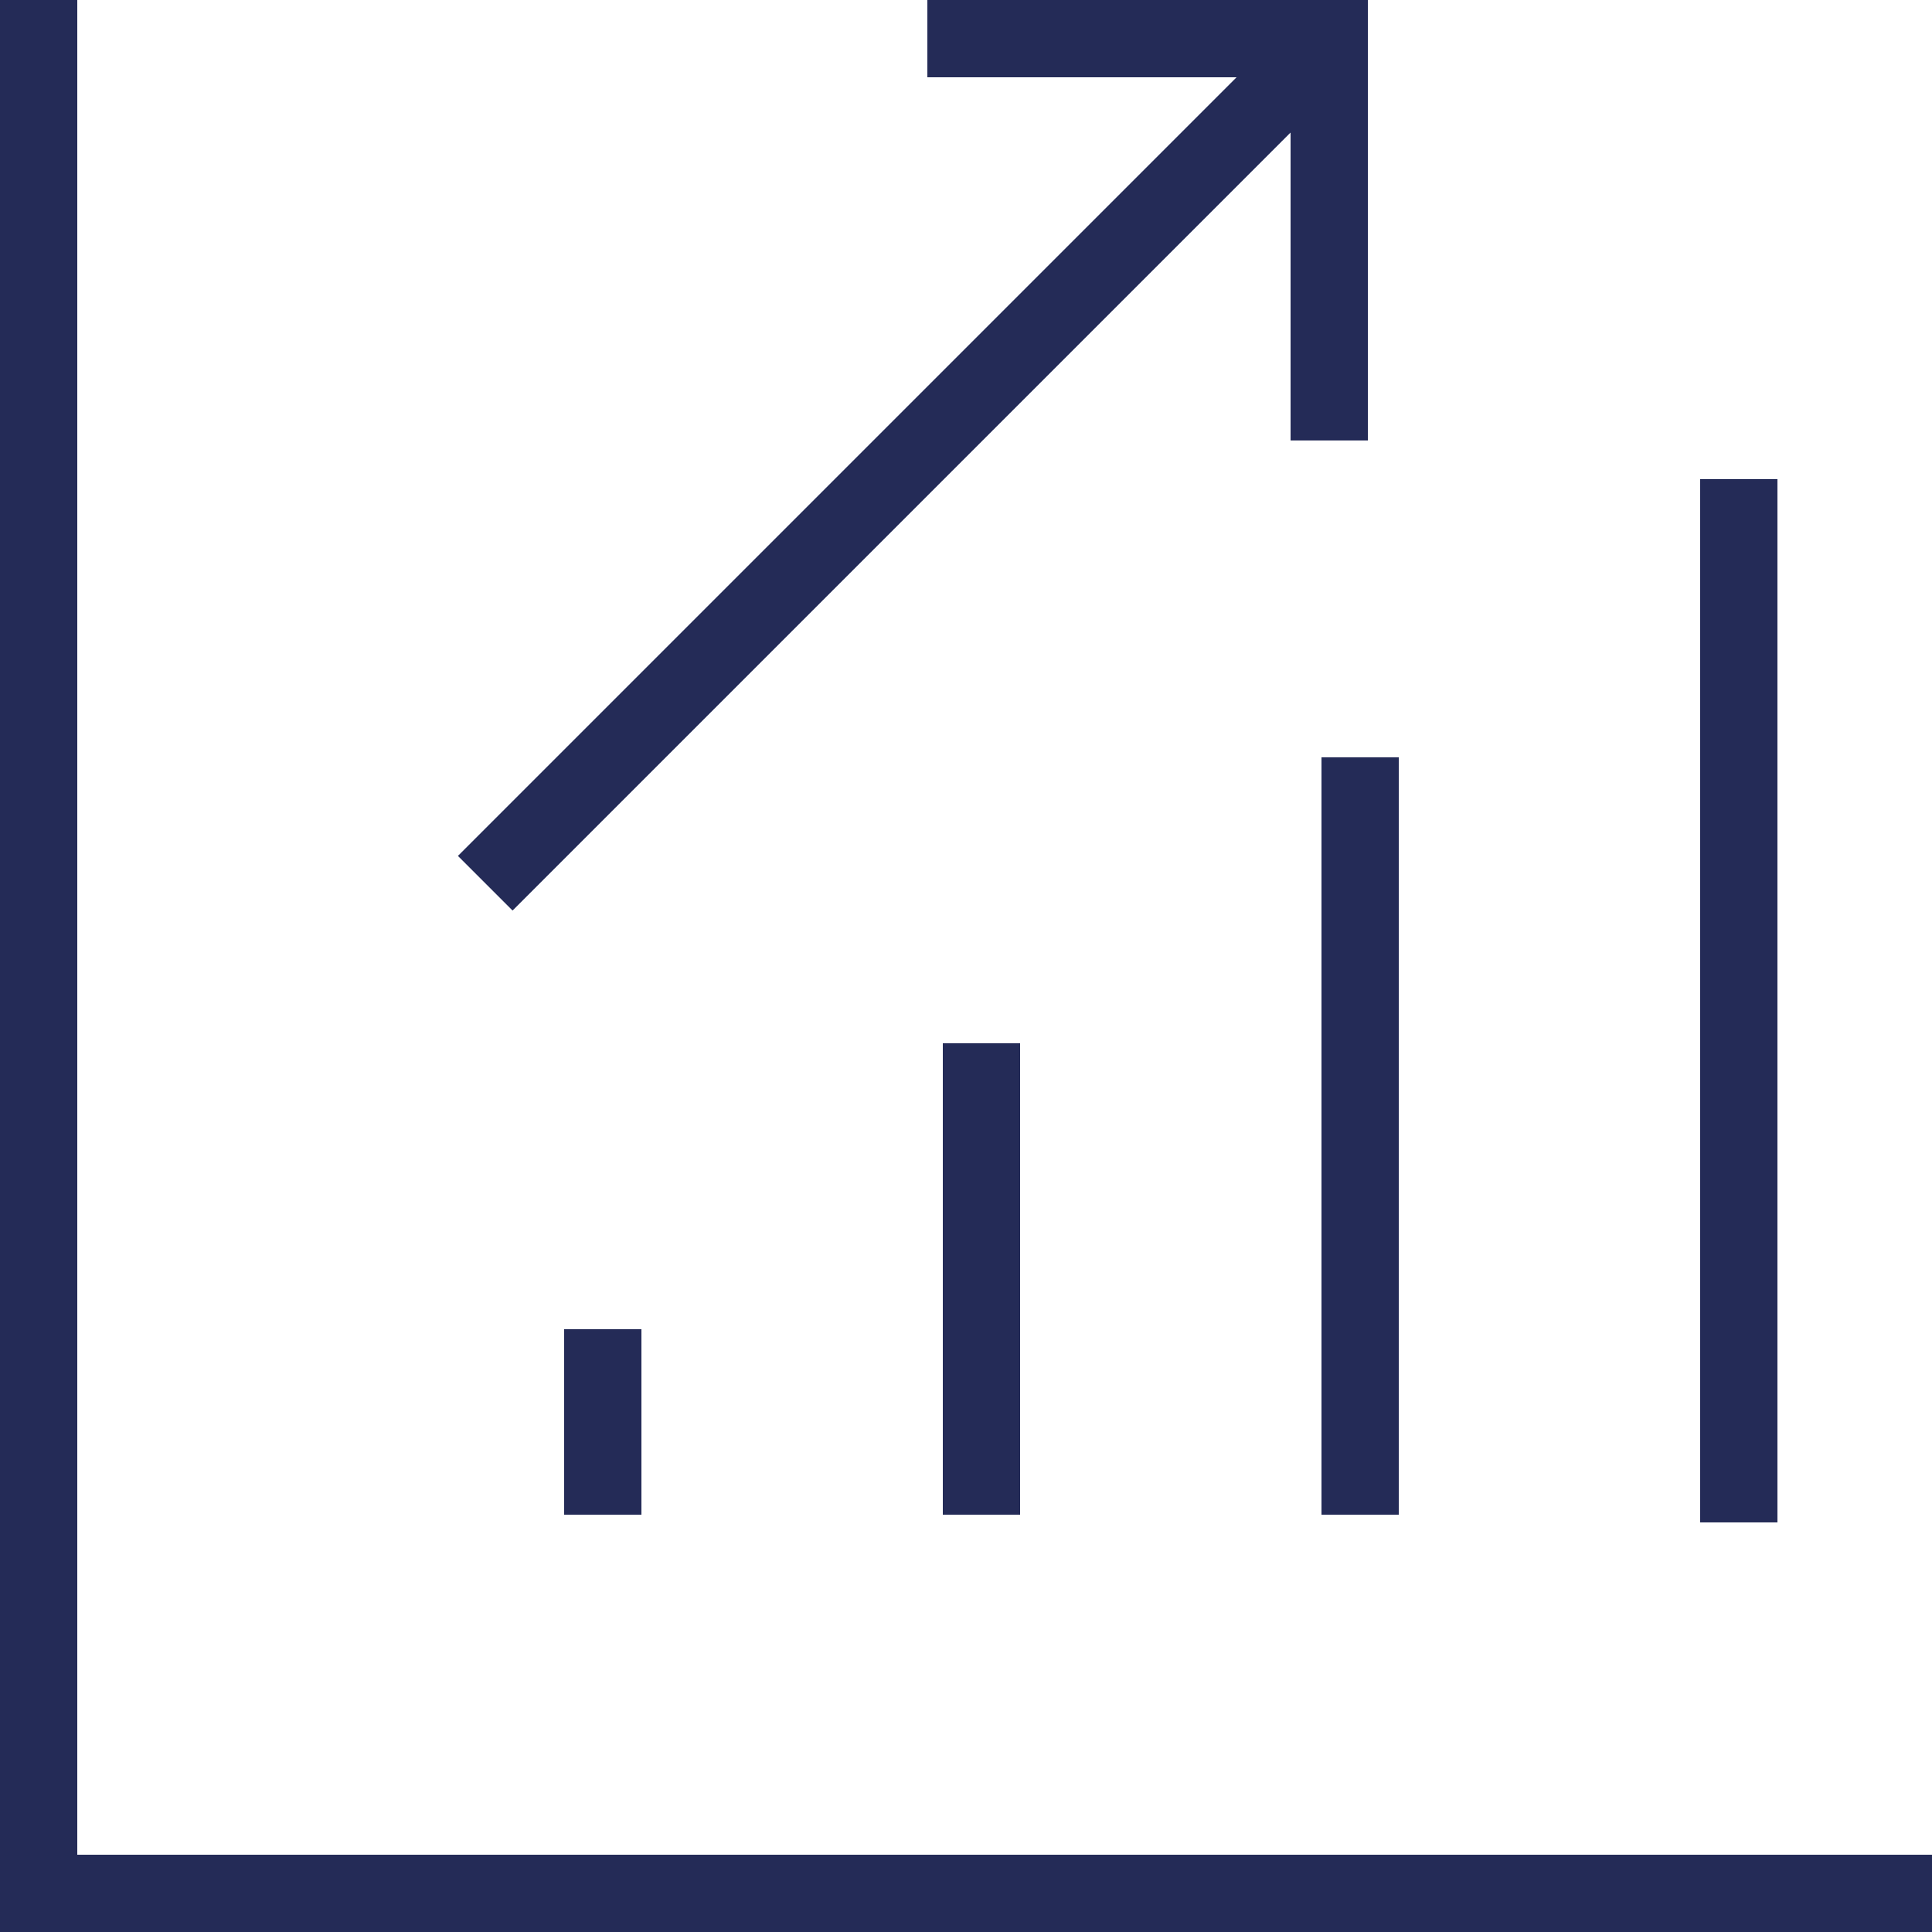 <?xml version="1.0" encoding="utf-8"?>
<!-- Generator: Adobe Illustrator 21.0.2, SVG Export Plug-In . SVG Version: 6.00 Build 0)  -->
<svg version="1.1" id="Layer_1" xmlns="http://www.w3.org/2000/svg" xmlns:xlink="http://www.w3.org/1999/xlink" x="0px" y="0px"
	 viewBox="0 0 25 25" style="enable-background:new 0 0 25 25;" xml:space="preserve">
<style type="text/css">
	.st0{fill:#242B57;}
</style>
<g>
	<polygon class="st0" points="25,25 0,25 0,0 1,0 1,24 25,24 	"/>
	<rect x="7.3" y="17.2" class="st0" width="1" height="2.4"/>
	<rect x="12.2" y="13.5" class="st0" width="1" height="6.1"/>
	<rect x="17.1" y="9.8" class="st0" width="1" height="9.8"/>
	<rect x="22" y="6.2" class="st0" width="1" height="13.5"/>
</g>
<g>
	<polygon class="st0" points="17.7,5.7 16.7,5.7 16.7,1 12,1 12,0 17.7,0 	"/>
	<rect x="4" y="5.5" transform="matrix(0.707 -0.707 0.707 0.707 -0.791 10.015)" class="st0" width="15.4" height="1"/>
</g>
</svg>
